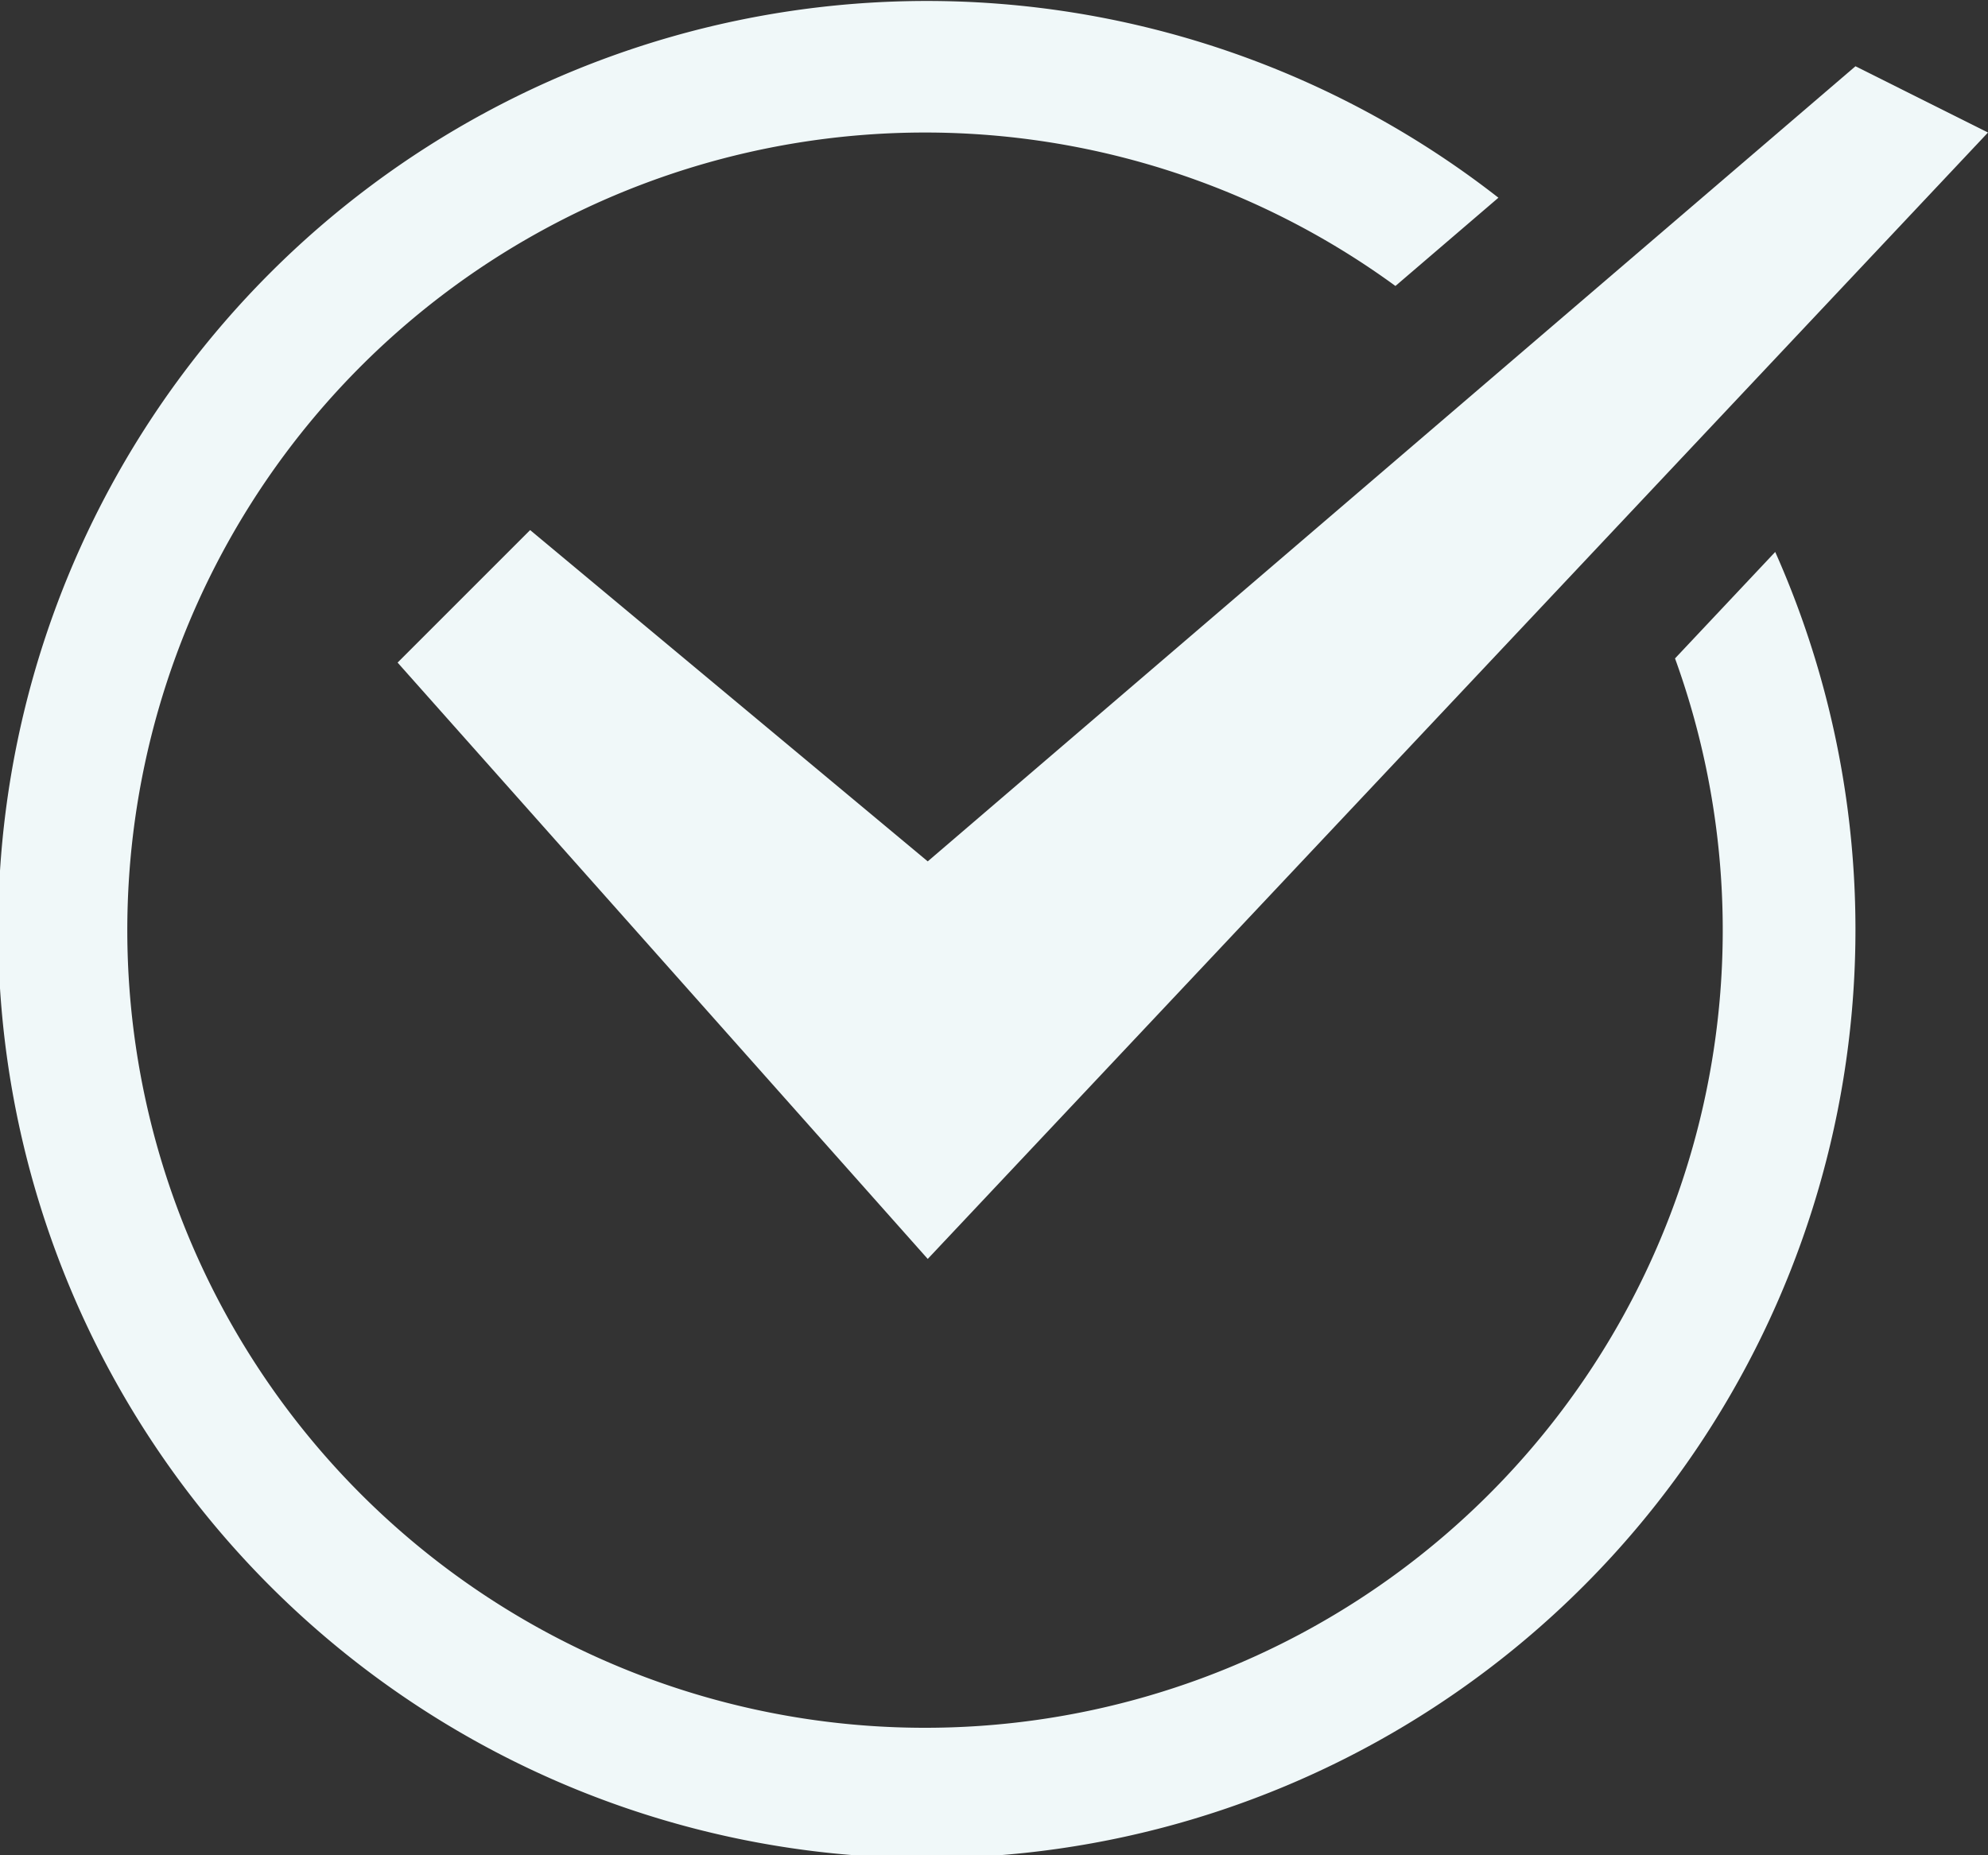 <svg xmlns="http://www.w3.org/2000/svg" width="30" height="28" viewBox="0 0 30 28">
    <rect x="0" y="0" width="30" height="28" fill="#333333" stroke="none"/>
    <defs>
        <style>
            .cls-1{fill:#f0f8f9}
        </style>
    </defs>
    <g id="n-check" transform="translate(-1 -3)">
        <path id="Path_41" d="M26.277 12.937a12.038 12.038 0 1 1-4.219-5.621l1.554-1.332a14.014 14.014 0 1 0 4.177 5.346z" class="cls-1" data-name="Path 41"/>
        <path id="Path_42" d="M29 4L15 16l-6-5-2 2 8 9L31 5z" class="cls-1" data-name="Path 42"/>
    </g>
</svg>
